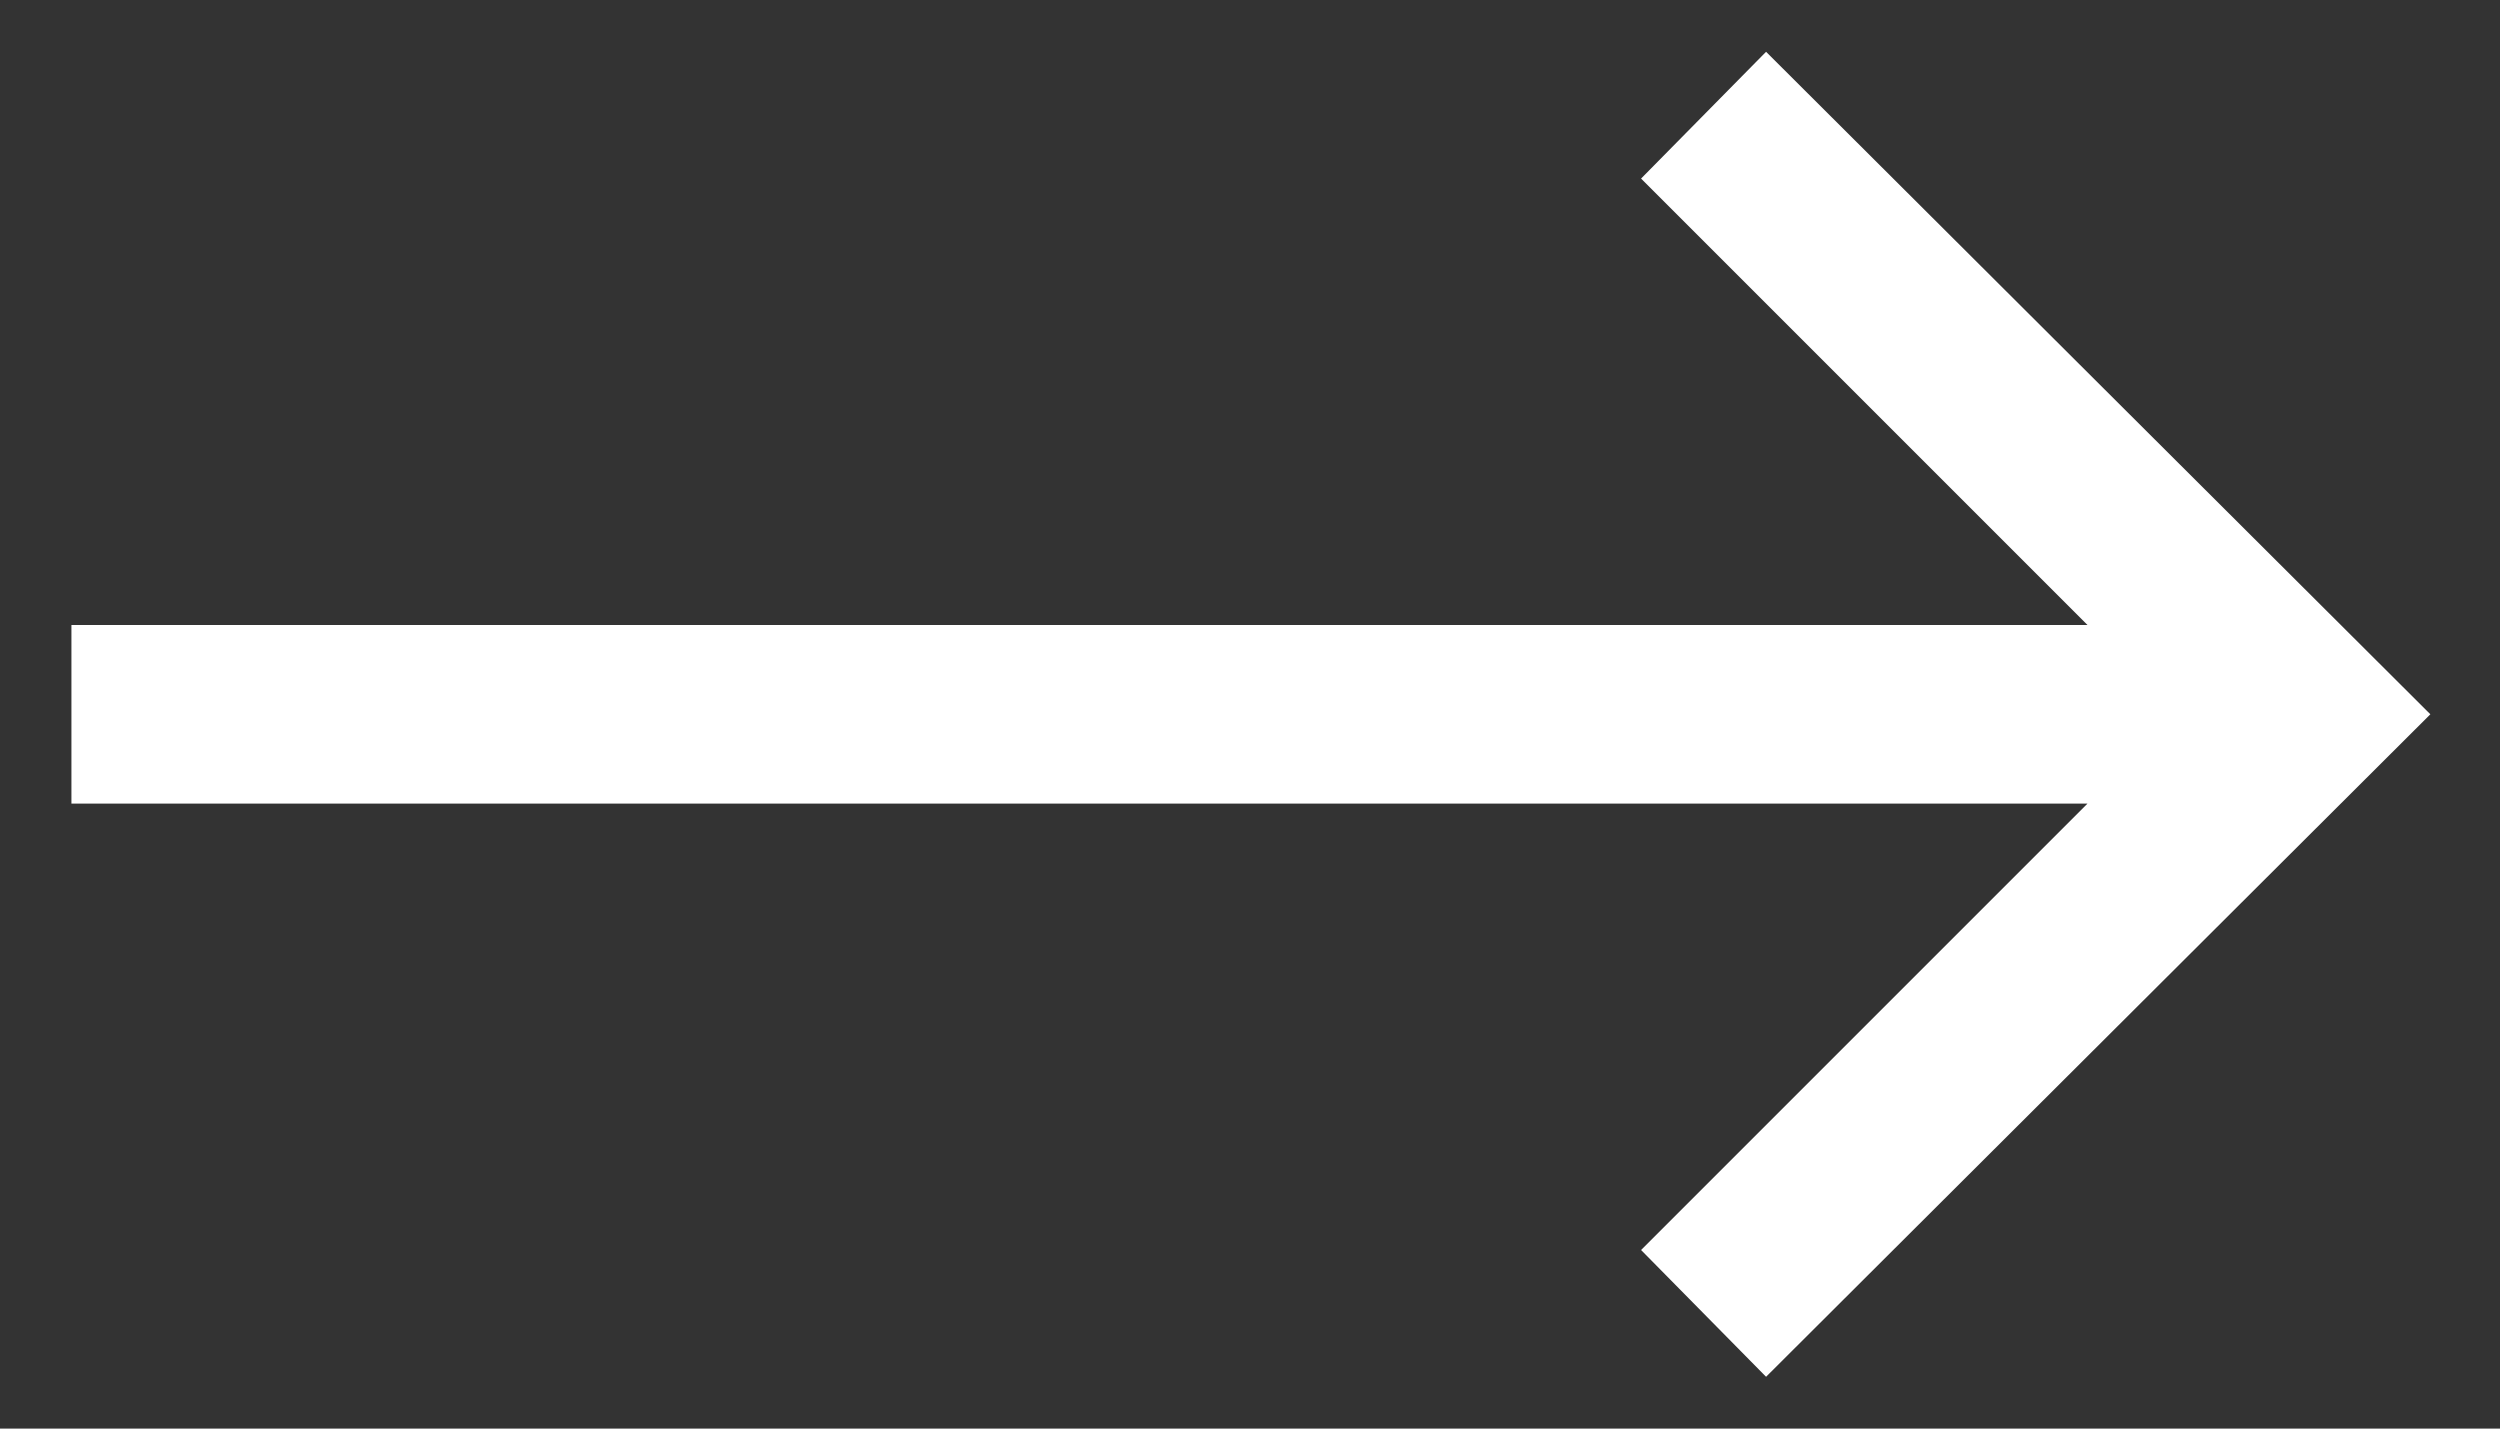 <svg xmlns="http://www.w3.org/2000/svg" width="28" height="16" fill="none"><rect width="100%" height="100%" fill="#333333" stroke="none"/><path fill="#fff" d="M19.78.58 18.38 2l5 5H.8v2h22.58l-5 5 1.4 1.42L27.22 8 19.78.58Z"/></svg>